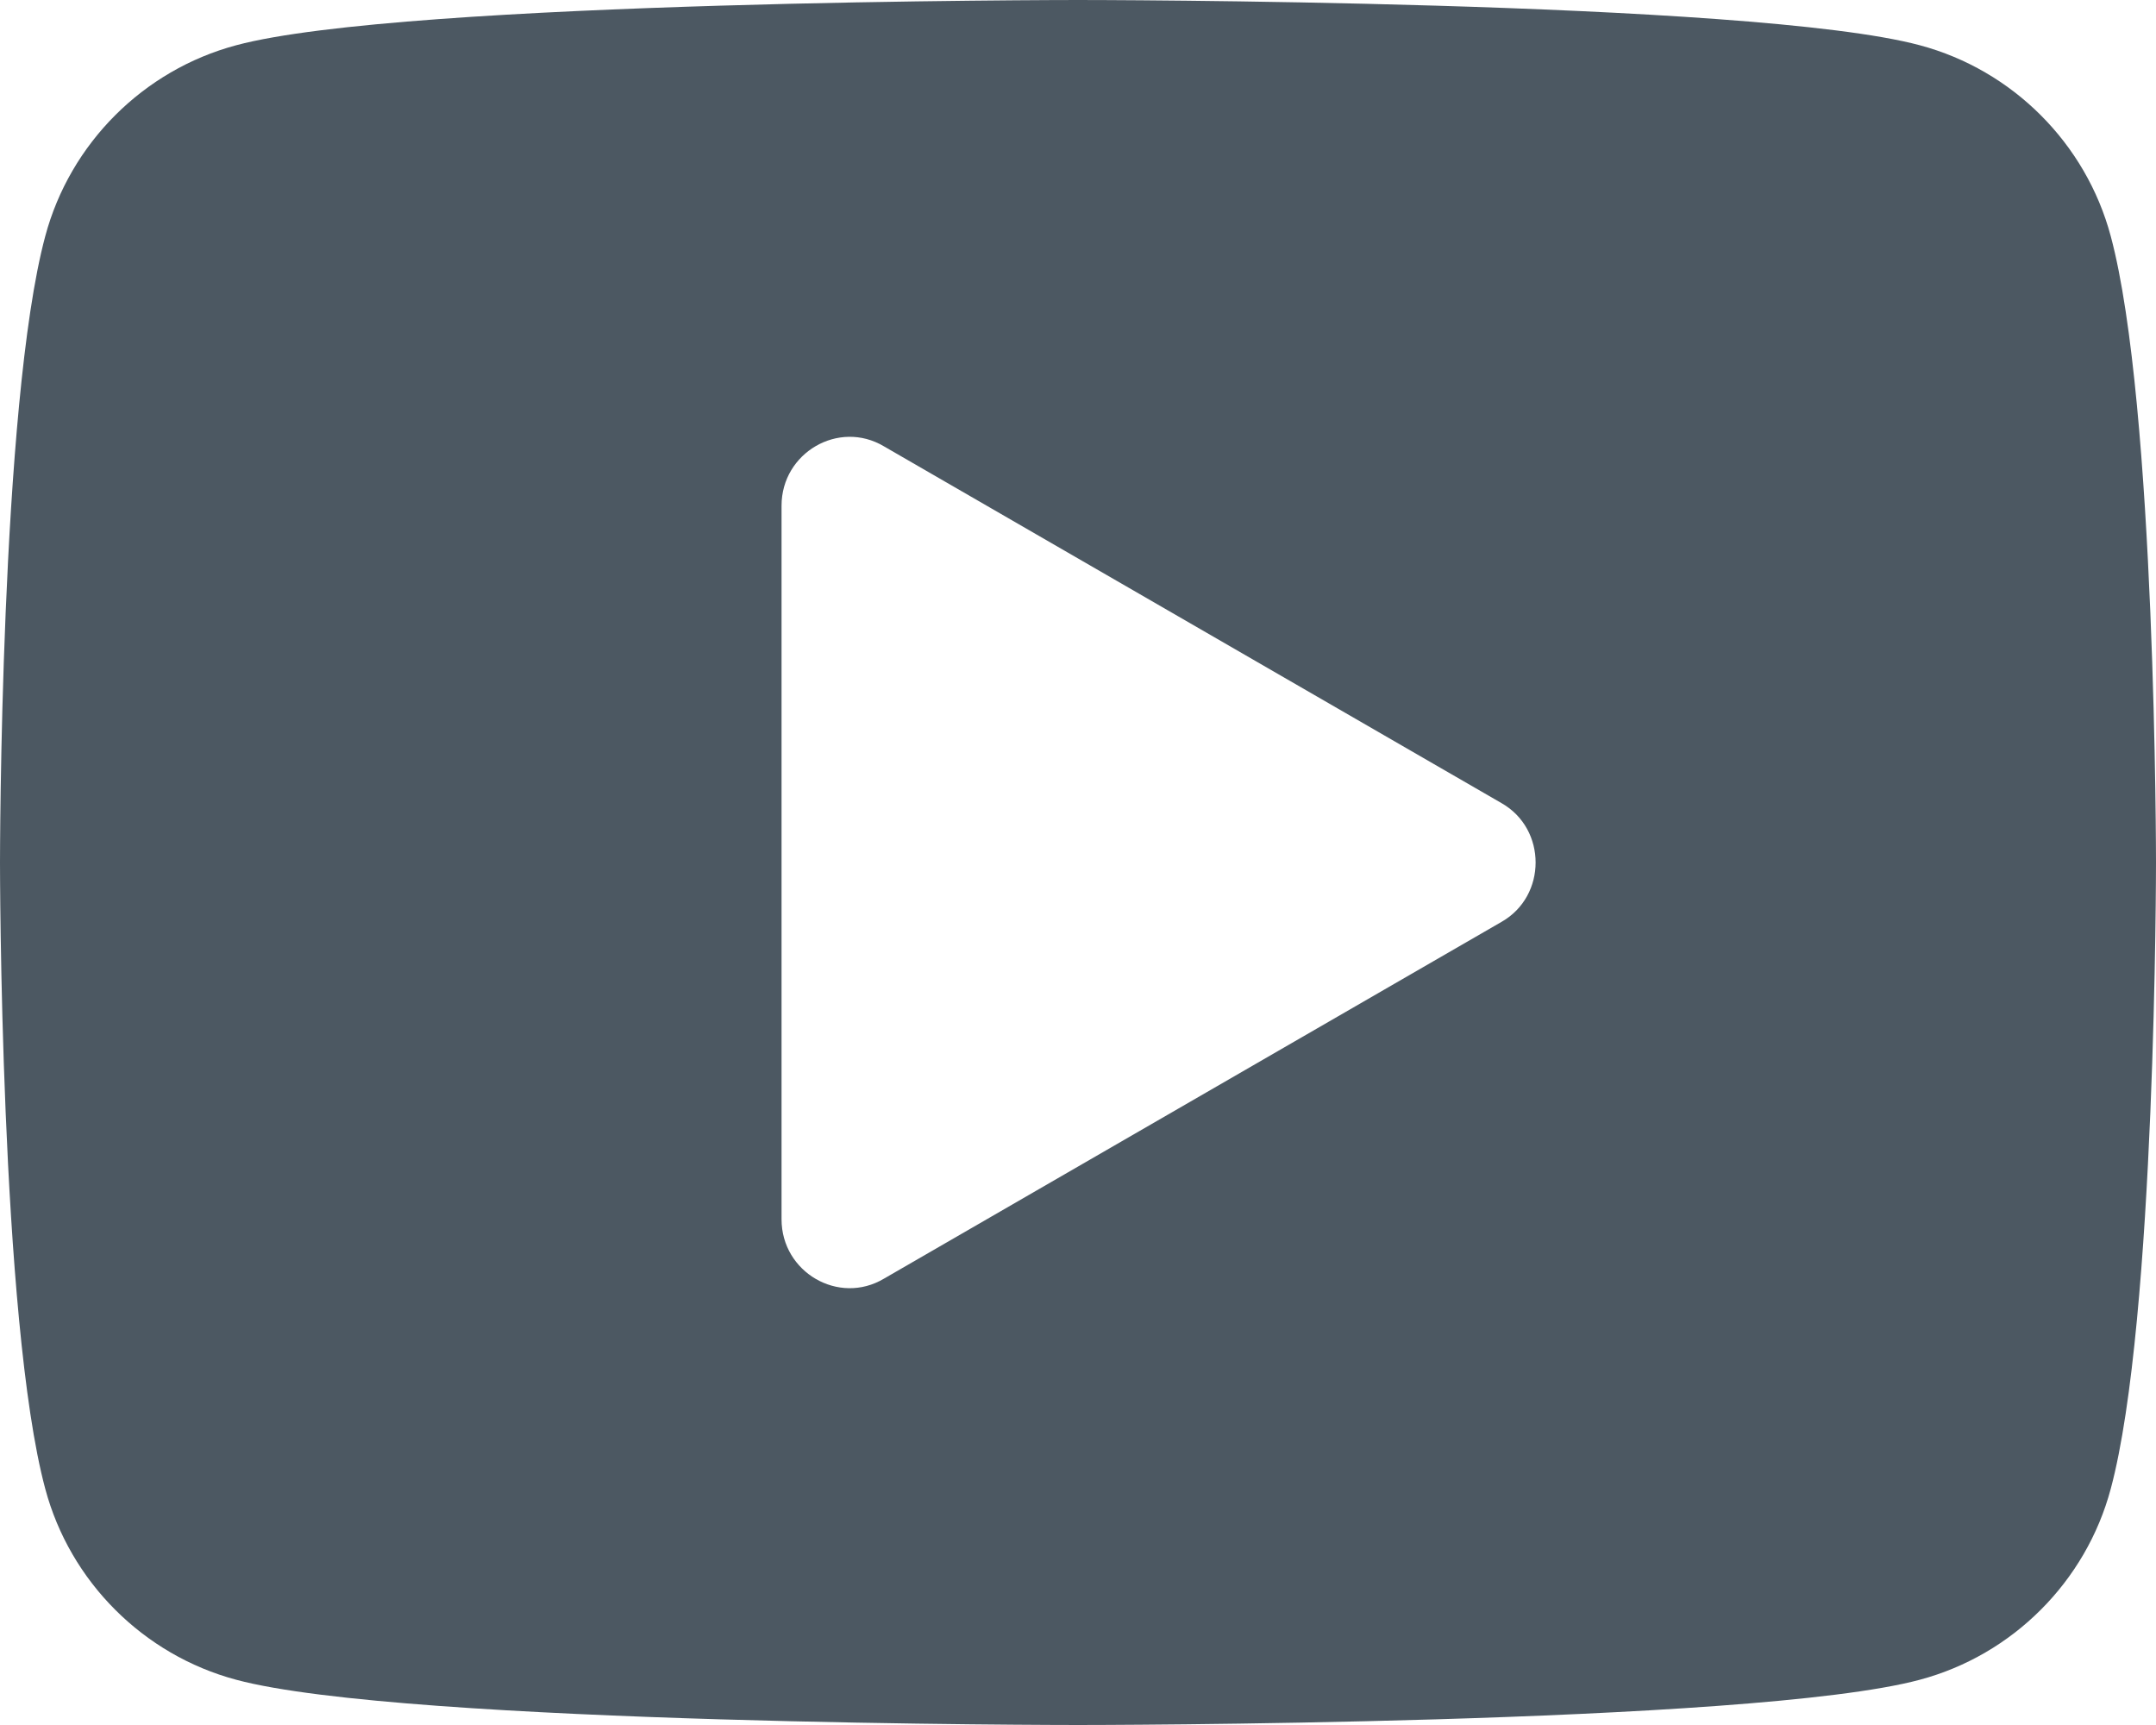 <?xml version="1.0" encoding="UTF-8"?> <svg xmlns="http://www.w3.org/2000/svg" id="Layer_2" viewBox="0 0 20 16"><defs><style>.cls-1{fill:#4c5862;}</style></defs><g id="_Слой_1"><path class="cls-1" d="M19.58,2.19c-.23-.86-.91-1.54-1.77-1.77-1.56-.42-7.81-.42-7.81-.42,0,0-6.25,0-7.81,.42-.86,.23-1.54,.91-1.77,1.77-.42,1.56-.42,5.81-.42,5.81,0,0,0,4.25,.42,5.81,.23,.86,.91,1.54,1.77,1.77,1.56,.42,7.81,.42,7.81,.42,0,0,6.25,0,7.81-.42,.86-.23,1.54-.91,1.77-1.77,.42-1.56,.42-5.81,.42-5.81,0,0,0-4.25-.42-5.81ZM7.25,11.31V4.69c0-.49,.53-.8,.95-.55l5.73,3.31c.42,.24,.42,.86,0,1.1l-5.73,3.31c-.42,.25-.95-.06-.95-.55Z"></path></g></svg> 